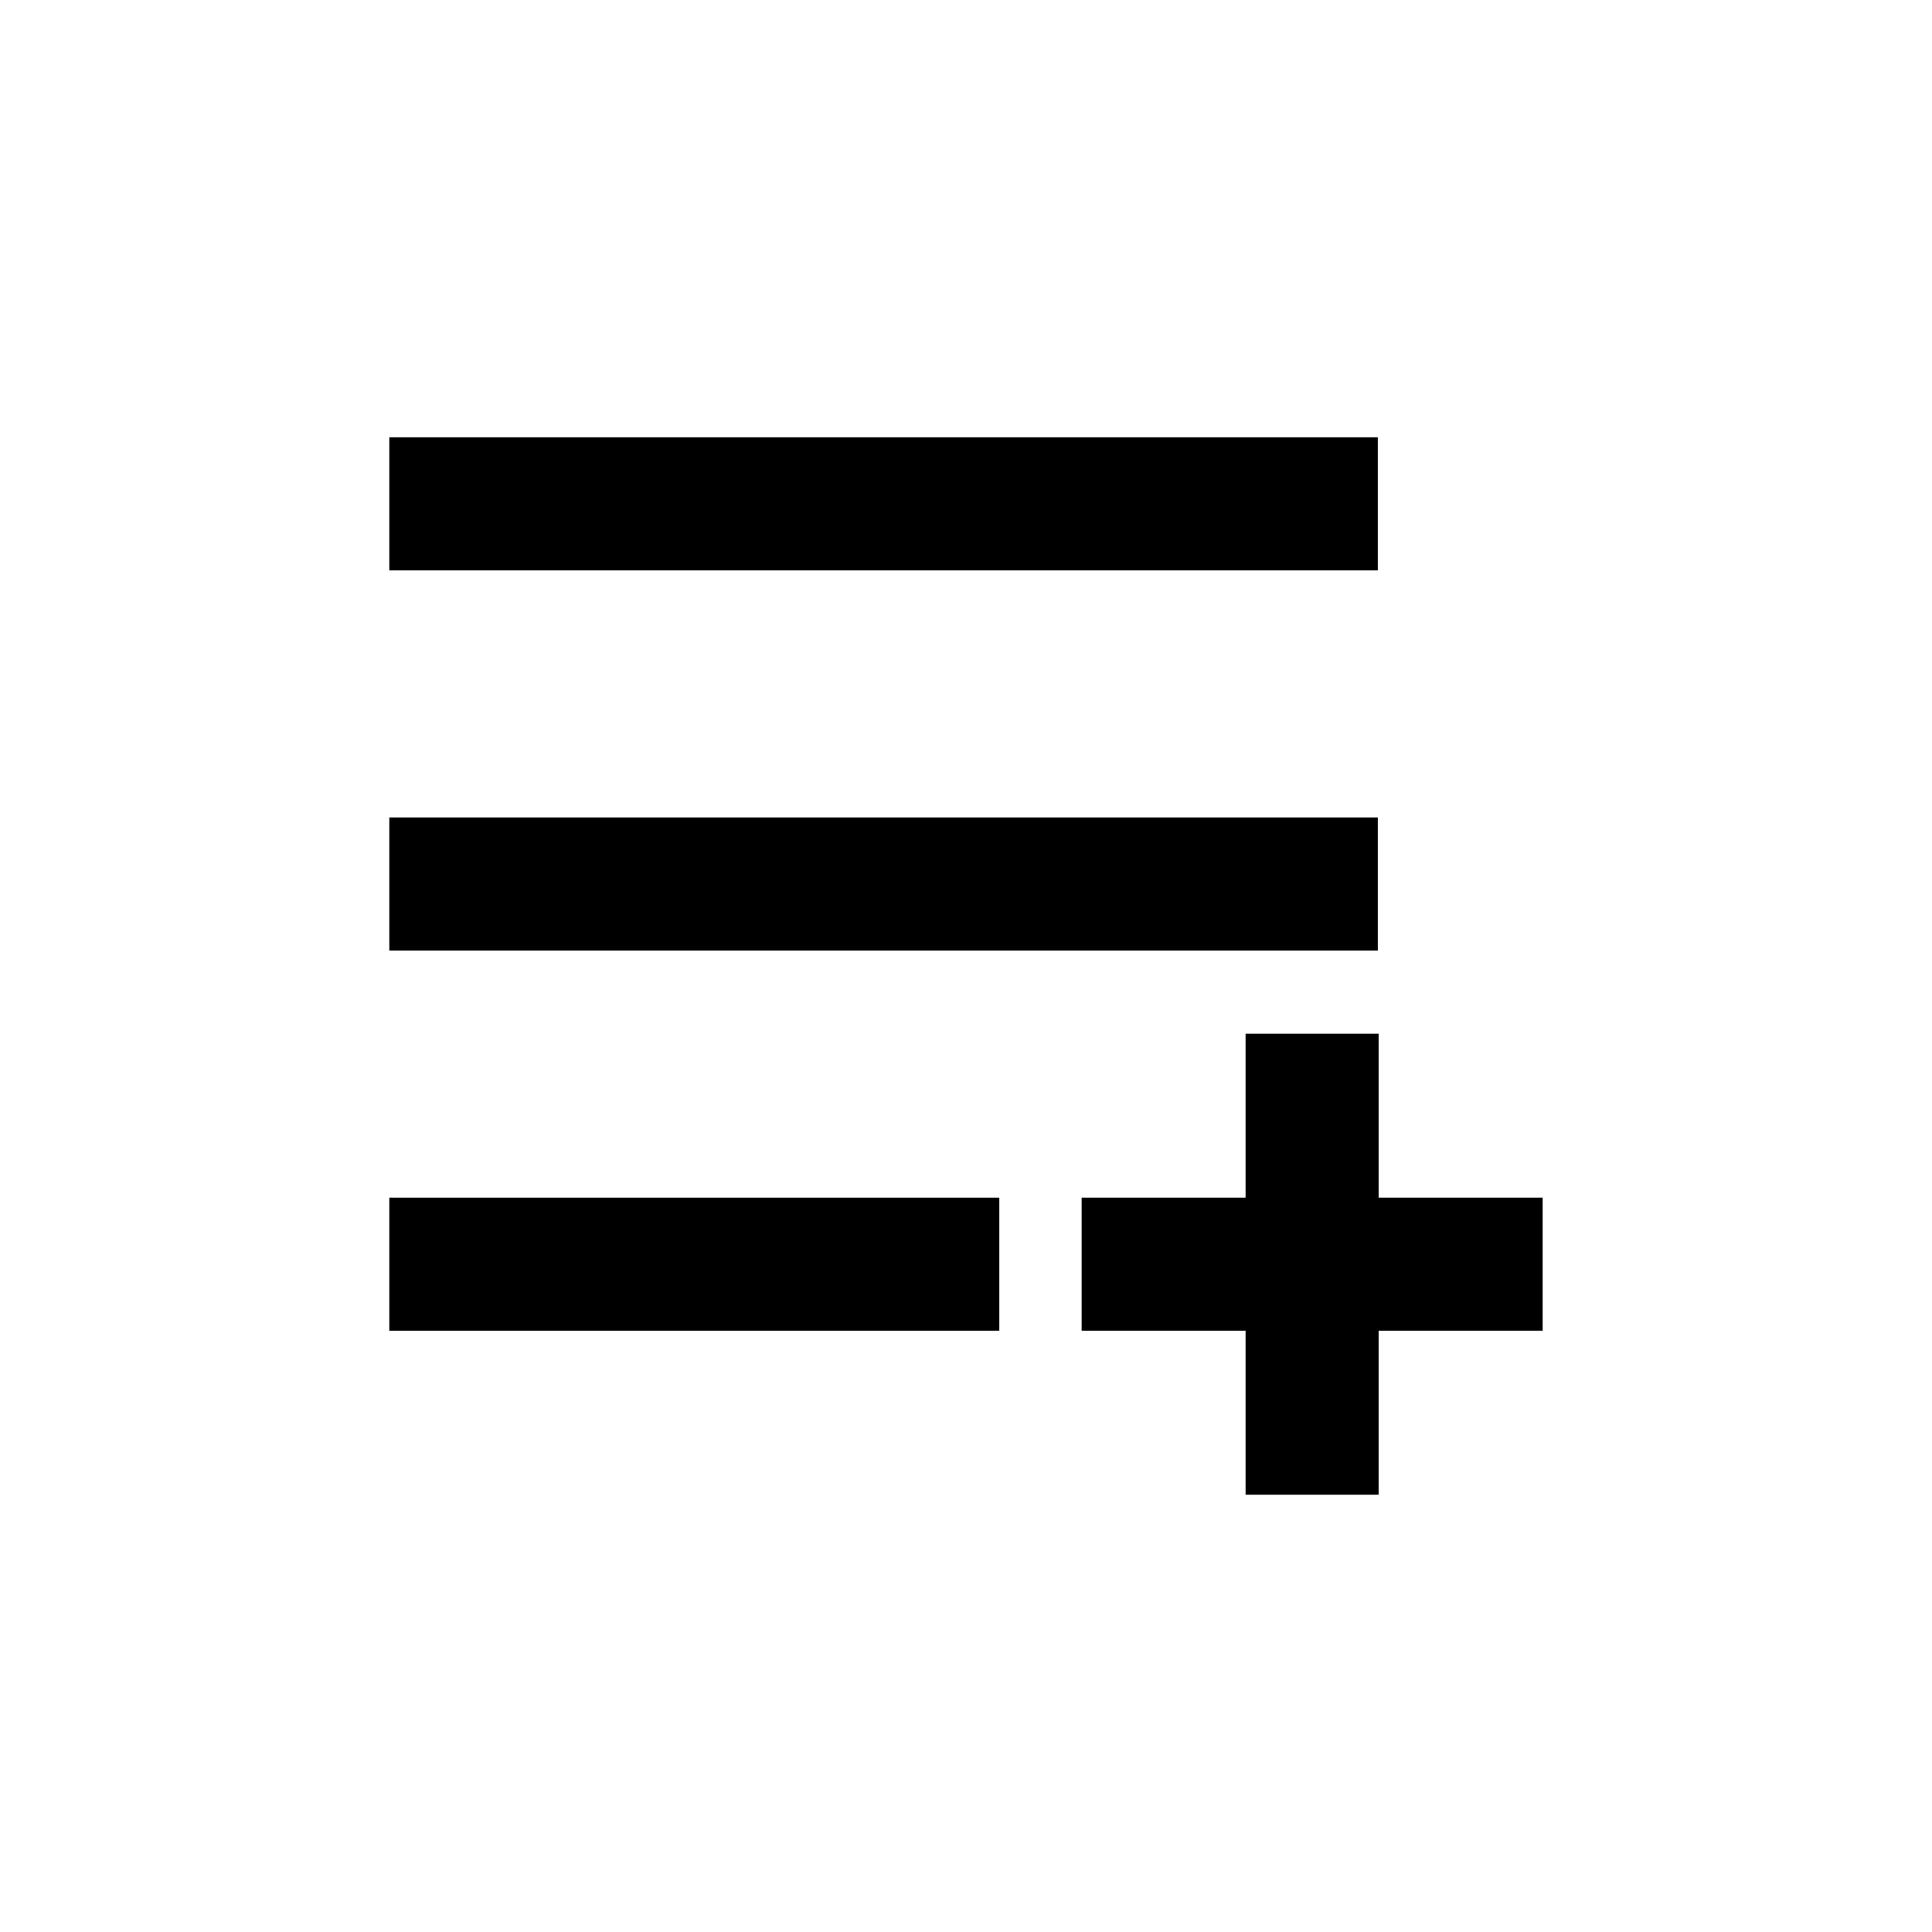 <?xml version="1.0" encoding="UTF-8"?>
<!-- Uploaded to: ICON Repo, www.svgrepo.com, Generator: ICON Repo Mixer Tools -->
<svg fill="#000000" width="800px" height="800px" version="1.1" viewBox="144 144 512 512" xmlns="http://www.w3.org/2000/svg">
 <path d="m509.37 461.4v-43.453h-35.266v43.453h-43.453v35.266h43.453v43.453h35.266v-43.453h43.453v-35.266zm-0.219-201.52h-261.98v35.266h261.98zm0 100.76h-261.98v35.266h261.98zm-261.98 136.03h161.64v-35.266h-161.64z"/>
</svg>